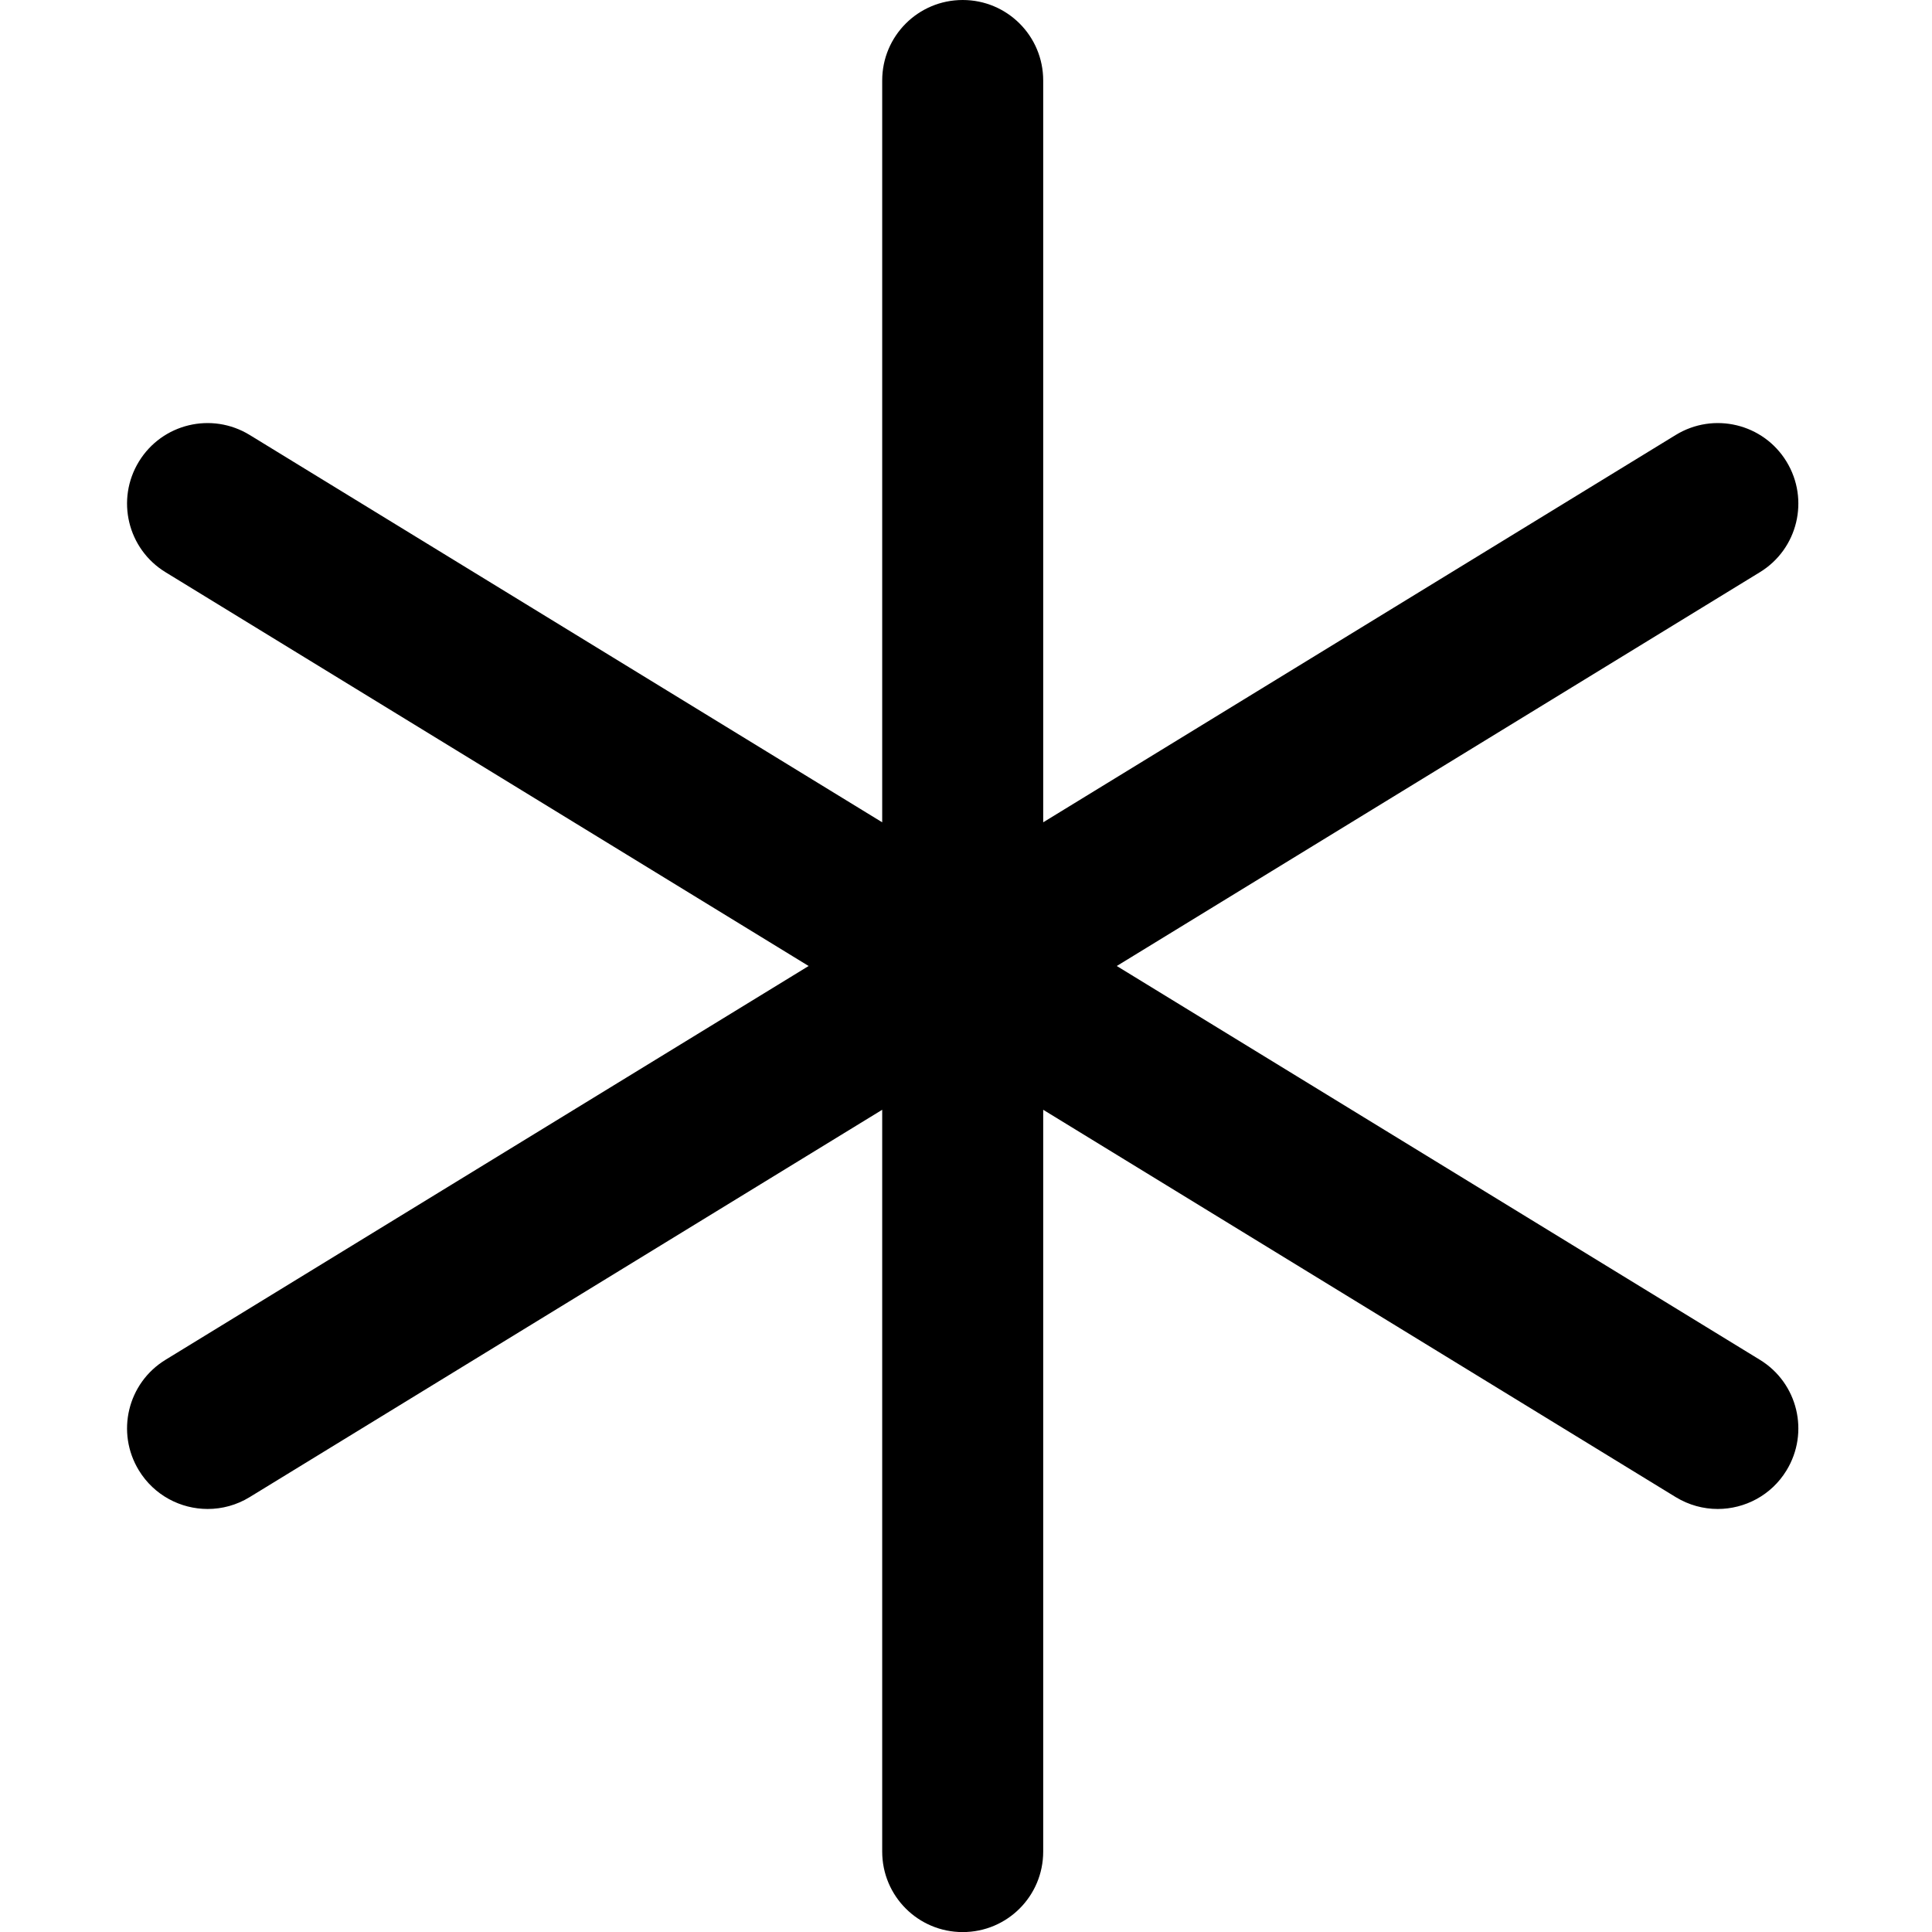 <?xml version="1.0" encoding="UTF-8"?>
<svg xmlns="http://www.w3.org/2000/svg" id="Layer_1" data-name="Layer 1" viewBox="0 0 24 24" width="512" height="512"><path d="m22.192,18.267c-.188.308-.517.478-.854.478-.178,0-.358-.048-.521-.147l-7.858-4.812v9.215c0,.553-.447,1-1,1s-1-.447-1-1v-9.215l-7.858,4.812c-.163.1-.344.147-.521.147-.337,0-.665-.17-.854-.478-.289-.472-.141-1.087.33-1.375l7.989-4.892L2.056,7.108c-.471-.288-.619-.903-.33-1.375.288-.47.902-.619,1.375-.33l7.858,4.812V1c0-.553.447-1,1-1s1,.447,1,1v9.215l7.858-4.812c.473-.289,1.087-.14,1.375.33.289.472.141,1.087-.33,1.375l-7.989,4.892,7.989,4.892c.471.288.619.903.33,1.375Z"/></svg>
